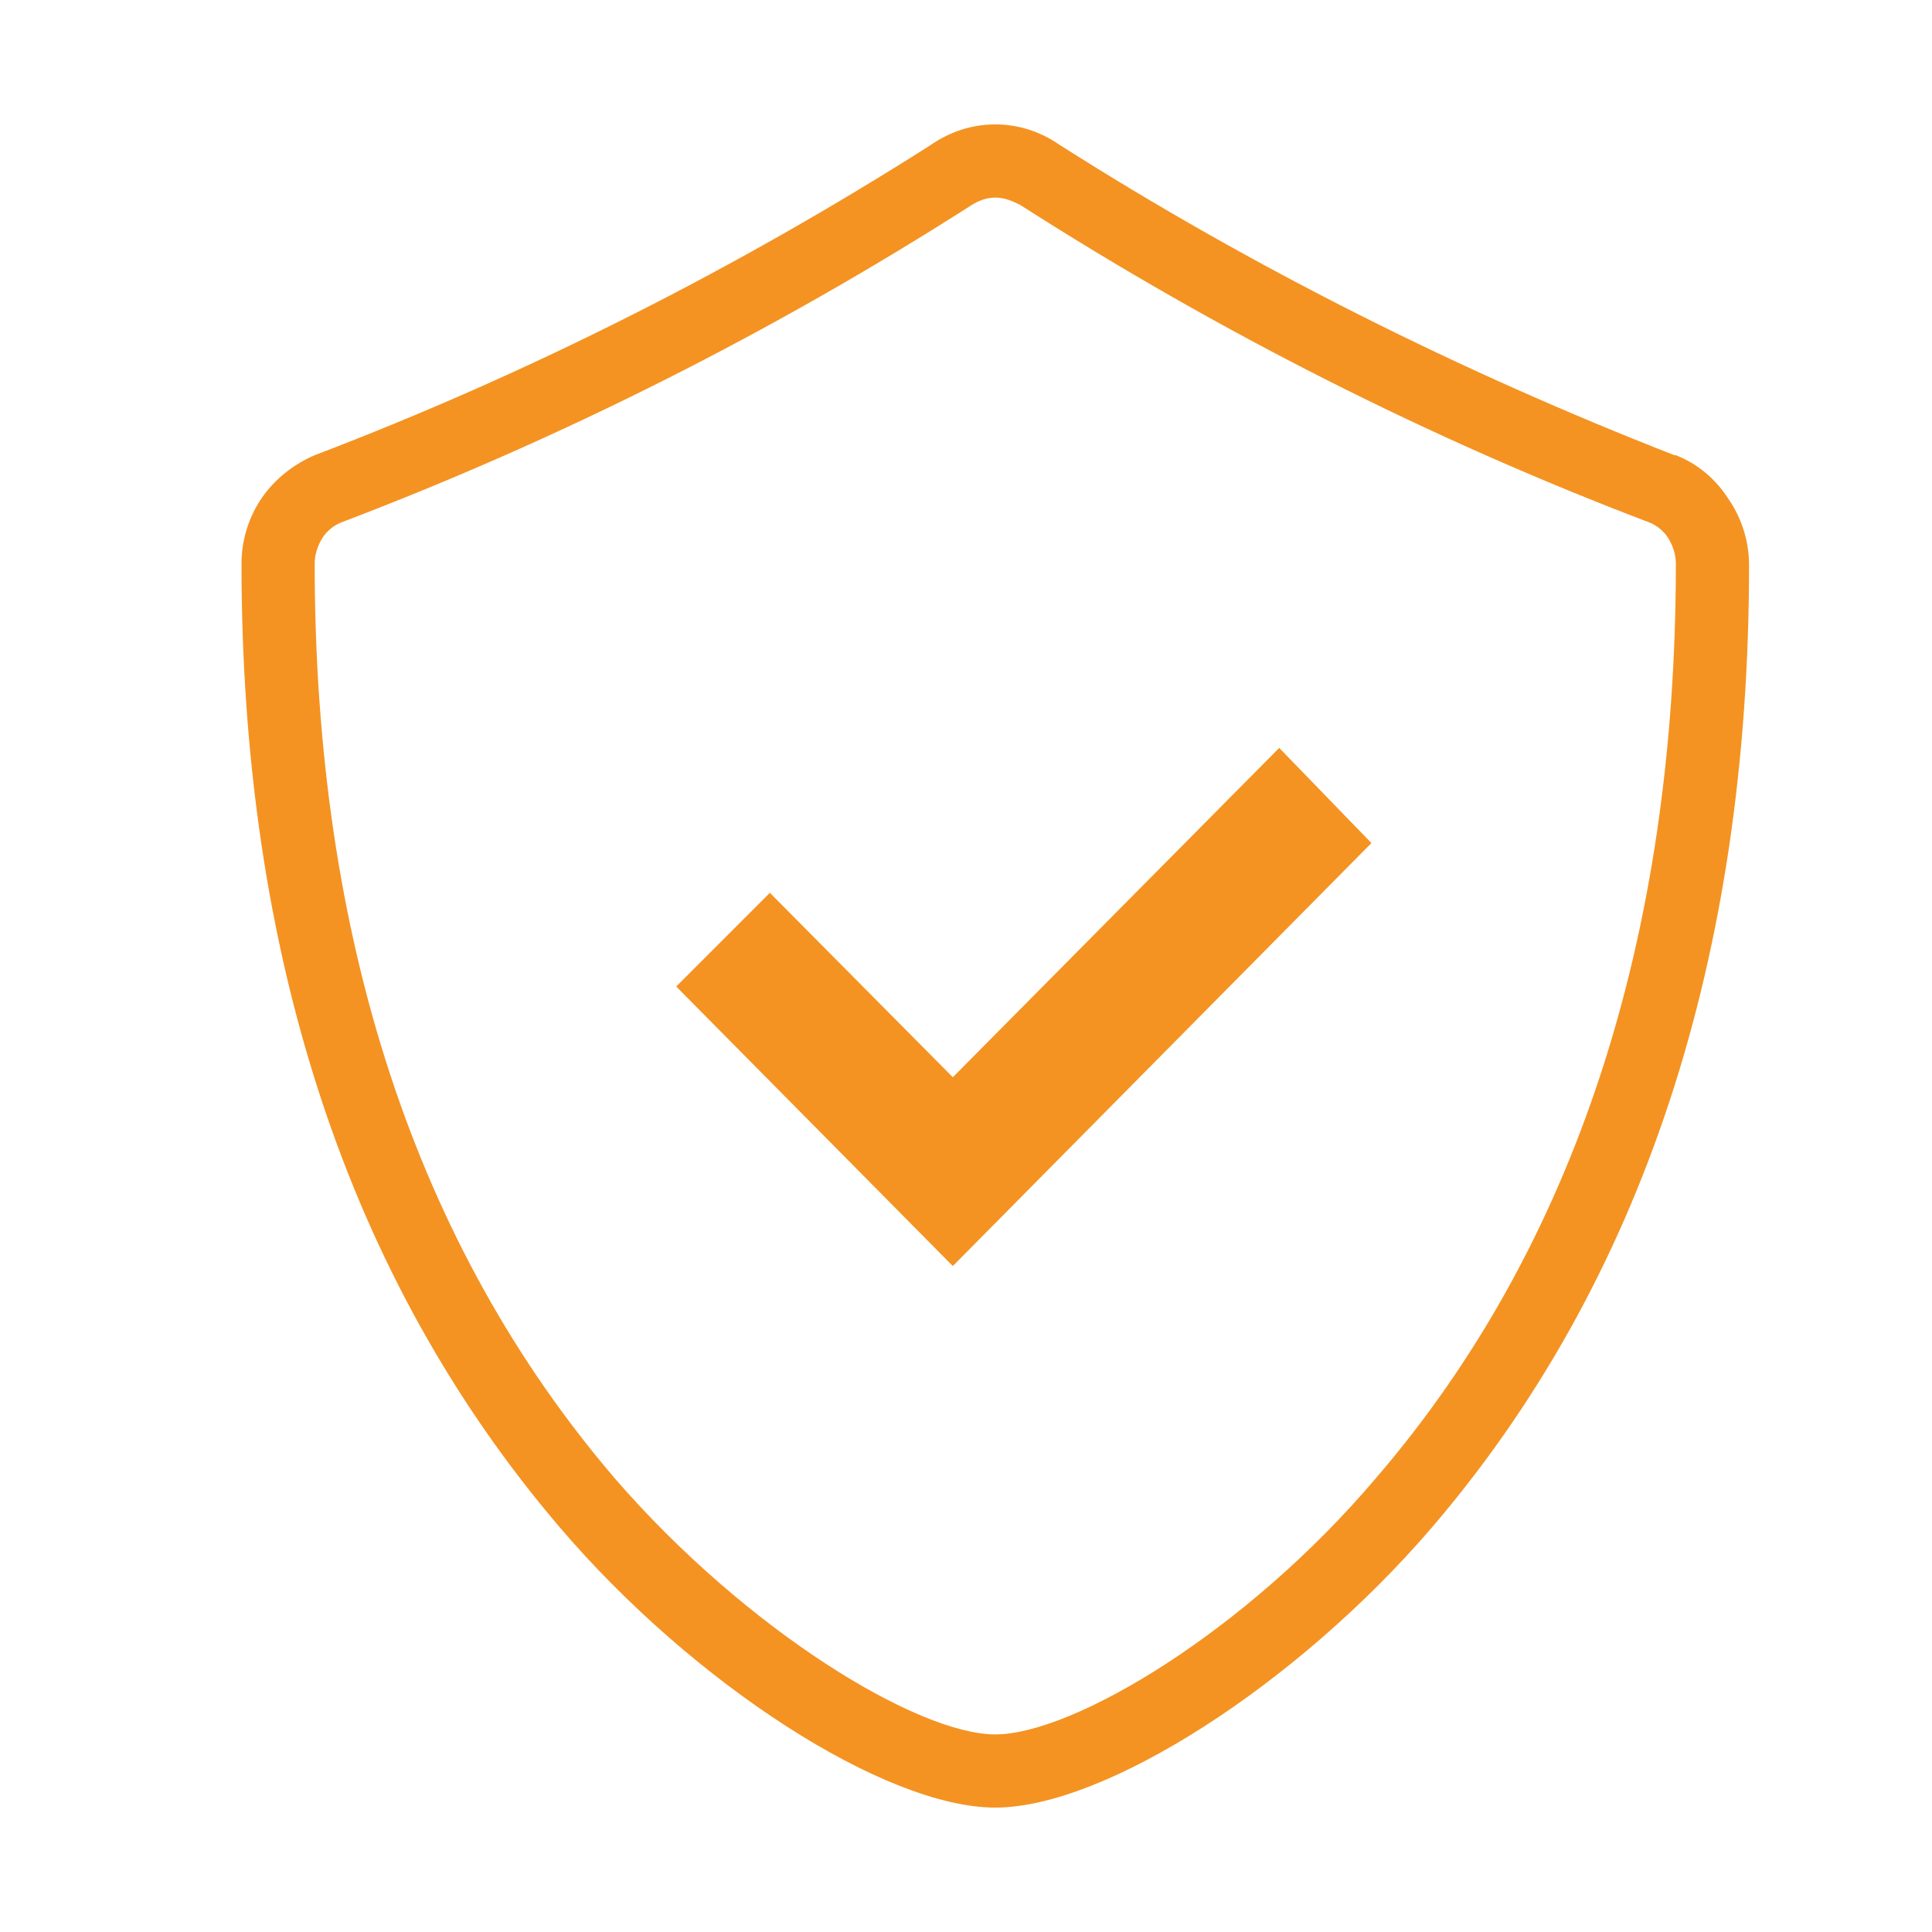 <svg width="128" height="128" viewBox="0 0 128 128" fill="none" xmlns="http://www.w3.org/2000/svg">
<path d="M65.939 119.758C58.667 119.758 45.964 111.612 37.042 101.139C23.079 84.751 16 63.321 16 37.333C16 35.782 16.485 34.23 17.358 32.97C18.23 31.709 19.491 30.739 20.849 30.158C35.103 24.727 48.873 17.745 61.673 9.6C62.933 8.727 64.388 8.242 65.939 8.242C67.491 8.242 68.945 8.727 70.206 9.6C83.006 17.745 96.776 24.63 110.933 30.158H111.03C112.485 30.739 113.648 31.709 114.521 33.067C115.394 34.327 115.879 35.879 115.879 37.43C115.879 63.515 108.8 84.945 94.836 101.236C85.915 111.612 73.212 119.758 65.939 119.758ZM65.939 13.091C65.358 13.091 64.873 13.285 64.388 13.576C51.2 22.012 37.139 29.091 22.594 34.618C22.109 34.812 21.624 35.2 21.333 35.685C21.042 36.17 20.849 36.752 20.849 37.333C20.849 62.158 27.539 82.521 40.727 97.939C49.455 108.024 60.8 114.909 65.939 114.909C71.079 114.909 82.521 108.121 91.151 97.939C104.339 82.618 111.03 62.158 111.03 37.333C111.03 36.752 110.836 36.17 110.545 35.685C110.255 35.2 109.77 34.812 109.285 34.618C94.739 29.091 80.776 22.012 67.588 13.576C67.006 13.285 66.521 13.091 65.939 13.091ZM63.127 83.879L44.8 65.358L51.006 59.151L63.127 71.37L84.751 49.551L90.861 55.855L63.127 83.879Z" fill="#F49322"/>
</svg>
